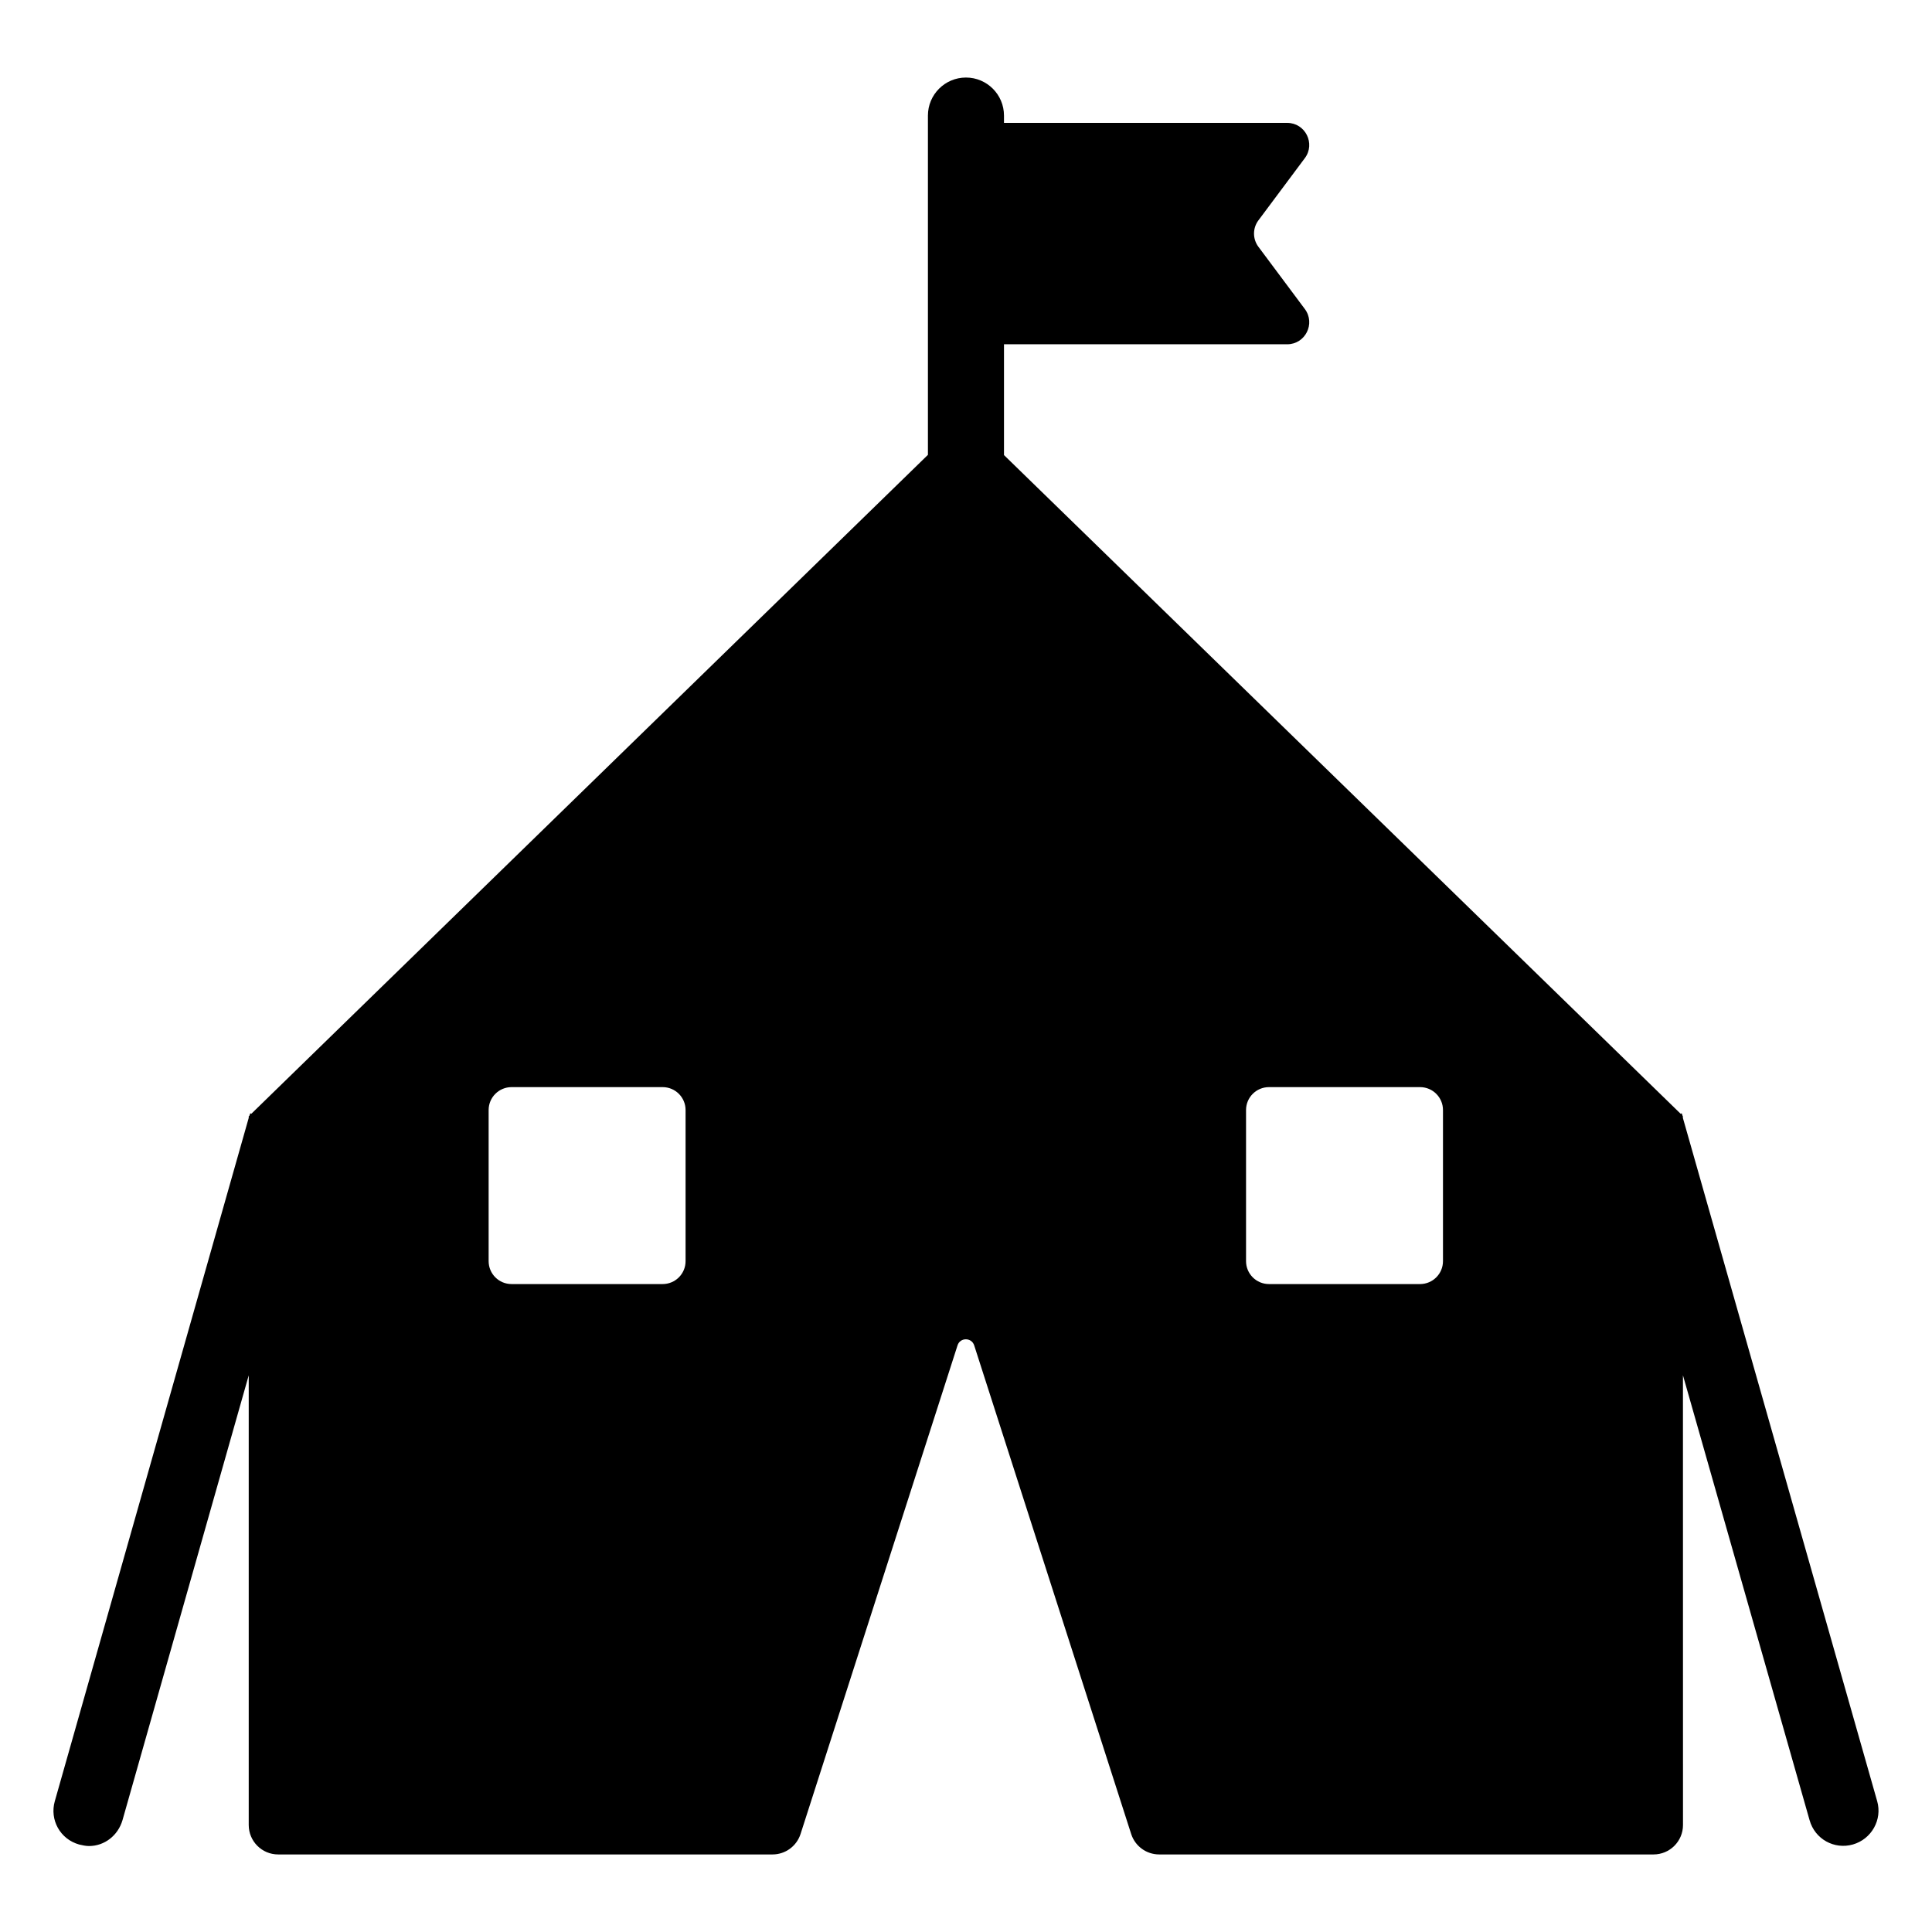 <?xml version="1.0" encoding="UTF-8"?>
<!-- Uploaded to: SVG Repo, www.svgrepo.com, Generator: SVG Repo Mixer Tools -->
<svg fill="#000000" width="800px" height="800px" version="1.1" viewBox="144 144 512 512" xmlns="http://www.w3.org/2000/svg">
 <path d="m641.47 621.33-51.488-181.07v-0.402l-0.102-0.203-0.203-0.605-0.301 0.102-179.31-174.55v-29.363h75.047c4.805 0 7.559-5.481 4.684-9.34l-12.312-16.504c-1.543-2.074-1.543-4.918 0-6.984l12.312-16.504c2.871-3.848 0.121-9.34-4.684-9.34h-75.047v-1.938c0-5.562-4.516-10.078-10.078-10.078s-10.078 4.516-10.078 10.078v89.91l-179.29 174.61-0.301-0.102-0.203 0.605-0.203 0.203v0.402l-51.387 181.07c-1.41 4.938 1.41 10.078 6.449 11.488 0.906 0.203 1.715 0.402 2.621 0.402 4.031 0 7.656-2.719 8.867-6.852l33.453-117.89v119.17c0 4.301 3.488 7.801 7.801 7.801h131.01c3.387 0 6.387-2.188 7.426-5.41l41.605-129.5c0.684-2.144 3.719-2.144 4.414 0l41.605 129.5c1.039 3.223 4.031 5.41 7.426 5.41h131.01c4.301 0 7.801-3.488 7.801-7.801l-0.012-119.18 33.555 117.89c1.41 5.039 6.551 7.859 11.488 6.449 4.918-1.41 7.84-6.551 6.426-11.488zm-321.86-137.04h-40.043c-3.356 0-6.074-2.719-6.074-6.074v-40.043c0-3.356 2.719-6.074 6.074-6.074h40.043c3.356 0 6.074 2.719 6.074 6.074v40.043c0.004 3.352-2.719 6.074-6.074 6.074zm200.72 0h-40.043c-3.356 0-6.074-2.719-6.074-6.074v-40.043c0-3.356 2.719-6.074 6.074-6.074h40.043c3.356 0 6.074 2.719 6.074 6.074v40.043c0.004 3.352-2.719 6.074-6.074 6.074z"/>
</svg>